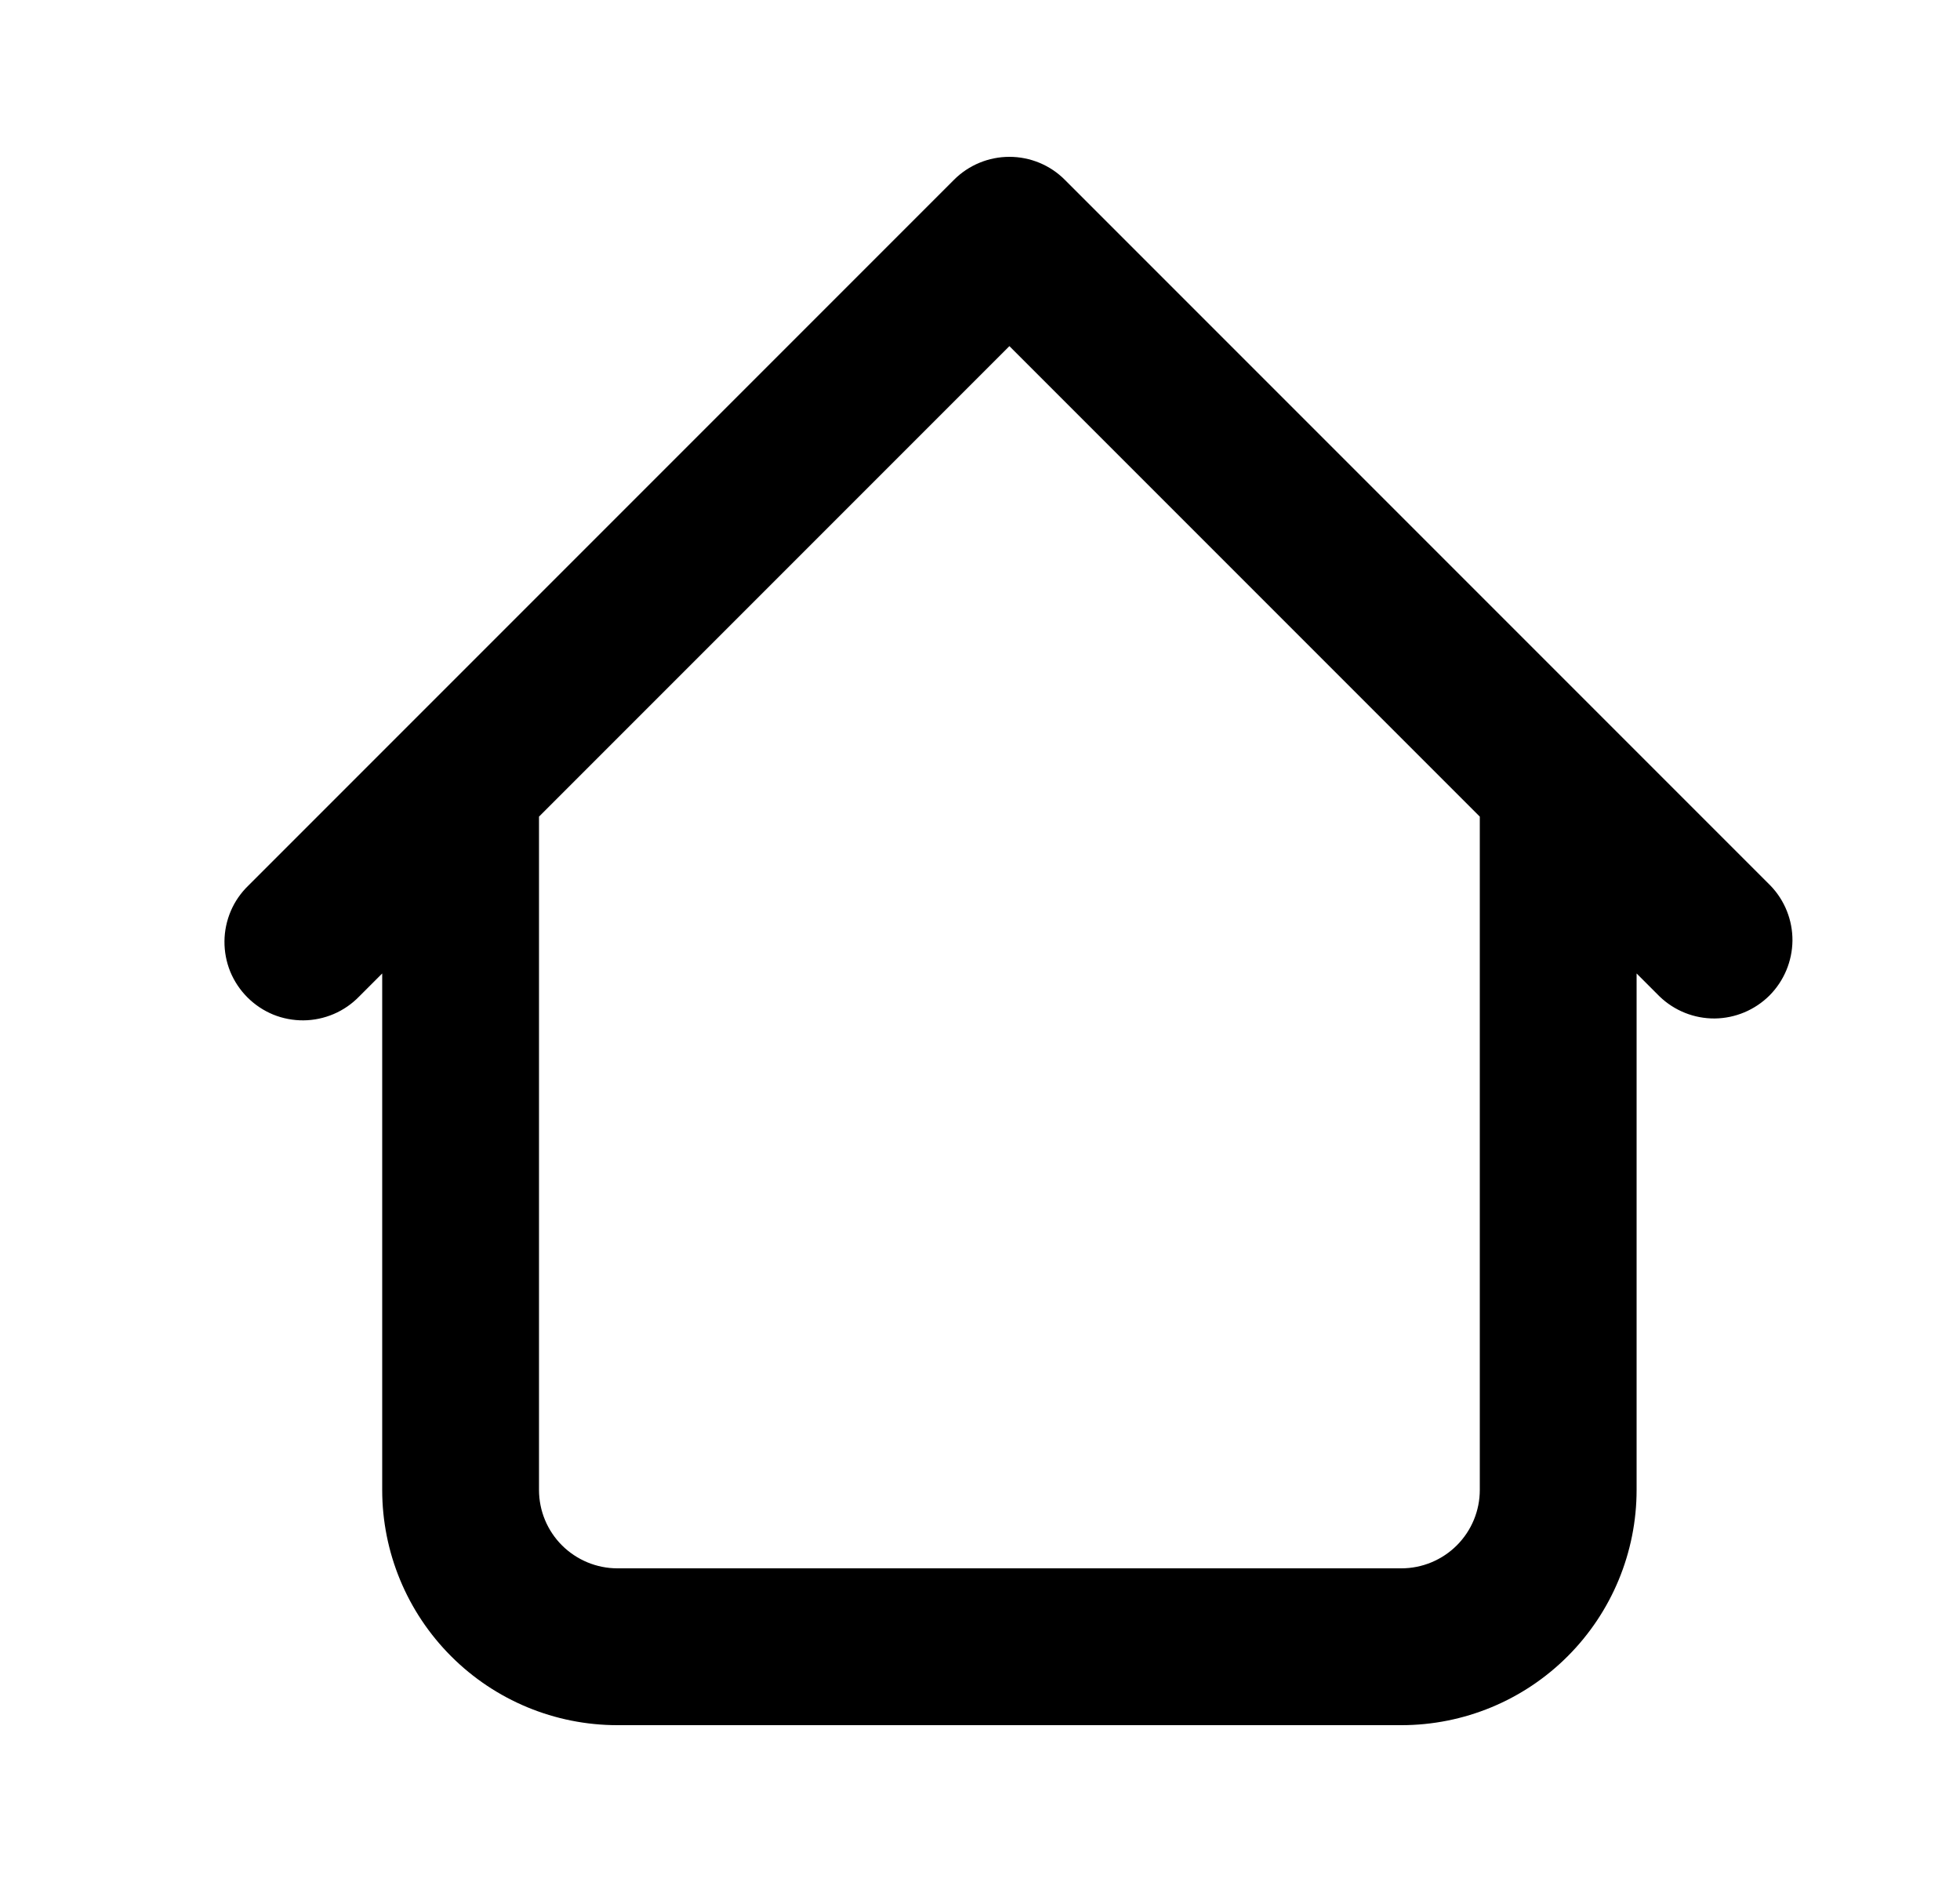 <svg width="25" height="24" viewBox="0 0 25 24" fill="none" xmlns="http://www.w3.org/2000/svg">
<path d="M20.875 10C20.875 9.735 20.77 9.48 20.582 9.293C20.395 9.105 20.14 9 19.875 9C19.61 9 19.355 9.105 19.168 9.293C18.98 9.48 18.875 9.735 18.875 10H20.875ZM6.875 10C6.875 9.735 6.77 9.48 6.582 9.293C6.395 9.105 6.14 9 5.875 9C5.61 9 5.356 9.105 5.168 9.293C4.98 9.48 4.875 9.735 4.875 10H6.875ZM21.168 12.707C21.357 12.889 21.609 12.99 21.872 12.988C22.134 12.985 22.384 12.88 22.57 12.695C22.755 12.509 22.86 12.258 22.863 11.996C22.865 11.734 22.764 11.481 22.582 11.293L21.168 12.707ZM12.875 3L13.582 2.293C13.395 2.105 13.14 2 12.875 2C12.61 2 12.356 2.105 12.168 2.293L12.875 3ZM3.168 11.293C3.073 11.385 2.996 11.495 2.944 11.617C2.892 11.739 2.864 11.871 2.863 12.003C2.862 12.136 2.887 12.268 2.937 12.391C2.988 12.514 3.062 12.625 3.156 12.719C3.25 12.813 3.361 12.887 3.484 12.938C3.607 12.988 3.739 13.013 3.871 13.012C4.004 13.011 4.135 12.983 4.257 12.931C4.379 12.879 4.49 12.802 4.582 12.707L3.168 11.293ZM7.875 22H17.875V20H7.875V22ZM20.875 19V10H18.875V19H20.875ZM6.875 19V10H4.875V19H6.875ZM22.582 11.293L13.582 2.293L12.168 3.707L21.168 12.707L22.582 11.293ZM12.168 2.293L3.168 11.293L4.582 12.707L13.582 3.707L12.168 2.293ZM17.875 22C18.671 22 19.434 21.684 19.996 21.121C20.559 20.558 20.875 19.795 20.875 19H18.875C18.875 19.265 18.77 19.519 18.582 19.707C18.395 19.894 18.14 20 17.875 20V22ZM7.875 20C7.61 20 7.356 19.894 7.168 19.707C6.98 19.519 6.875 19.265 6.875 19H4.875C4.875 19.795 5.191 20.558 5.754 21.121C6.316 21.684 7.079 22 7.875 22V20Z" fill="black"/>
</svg>
